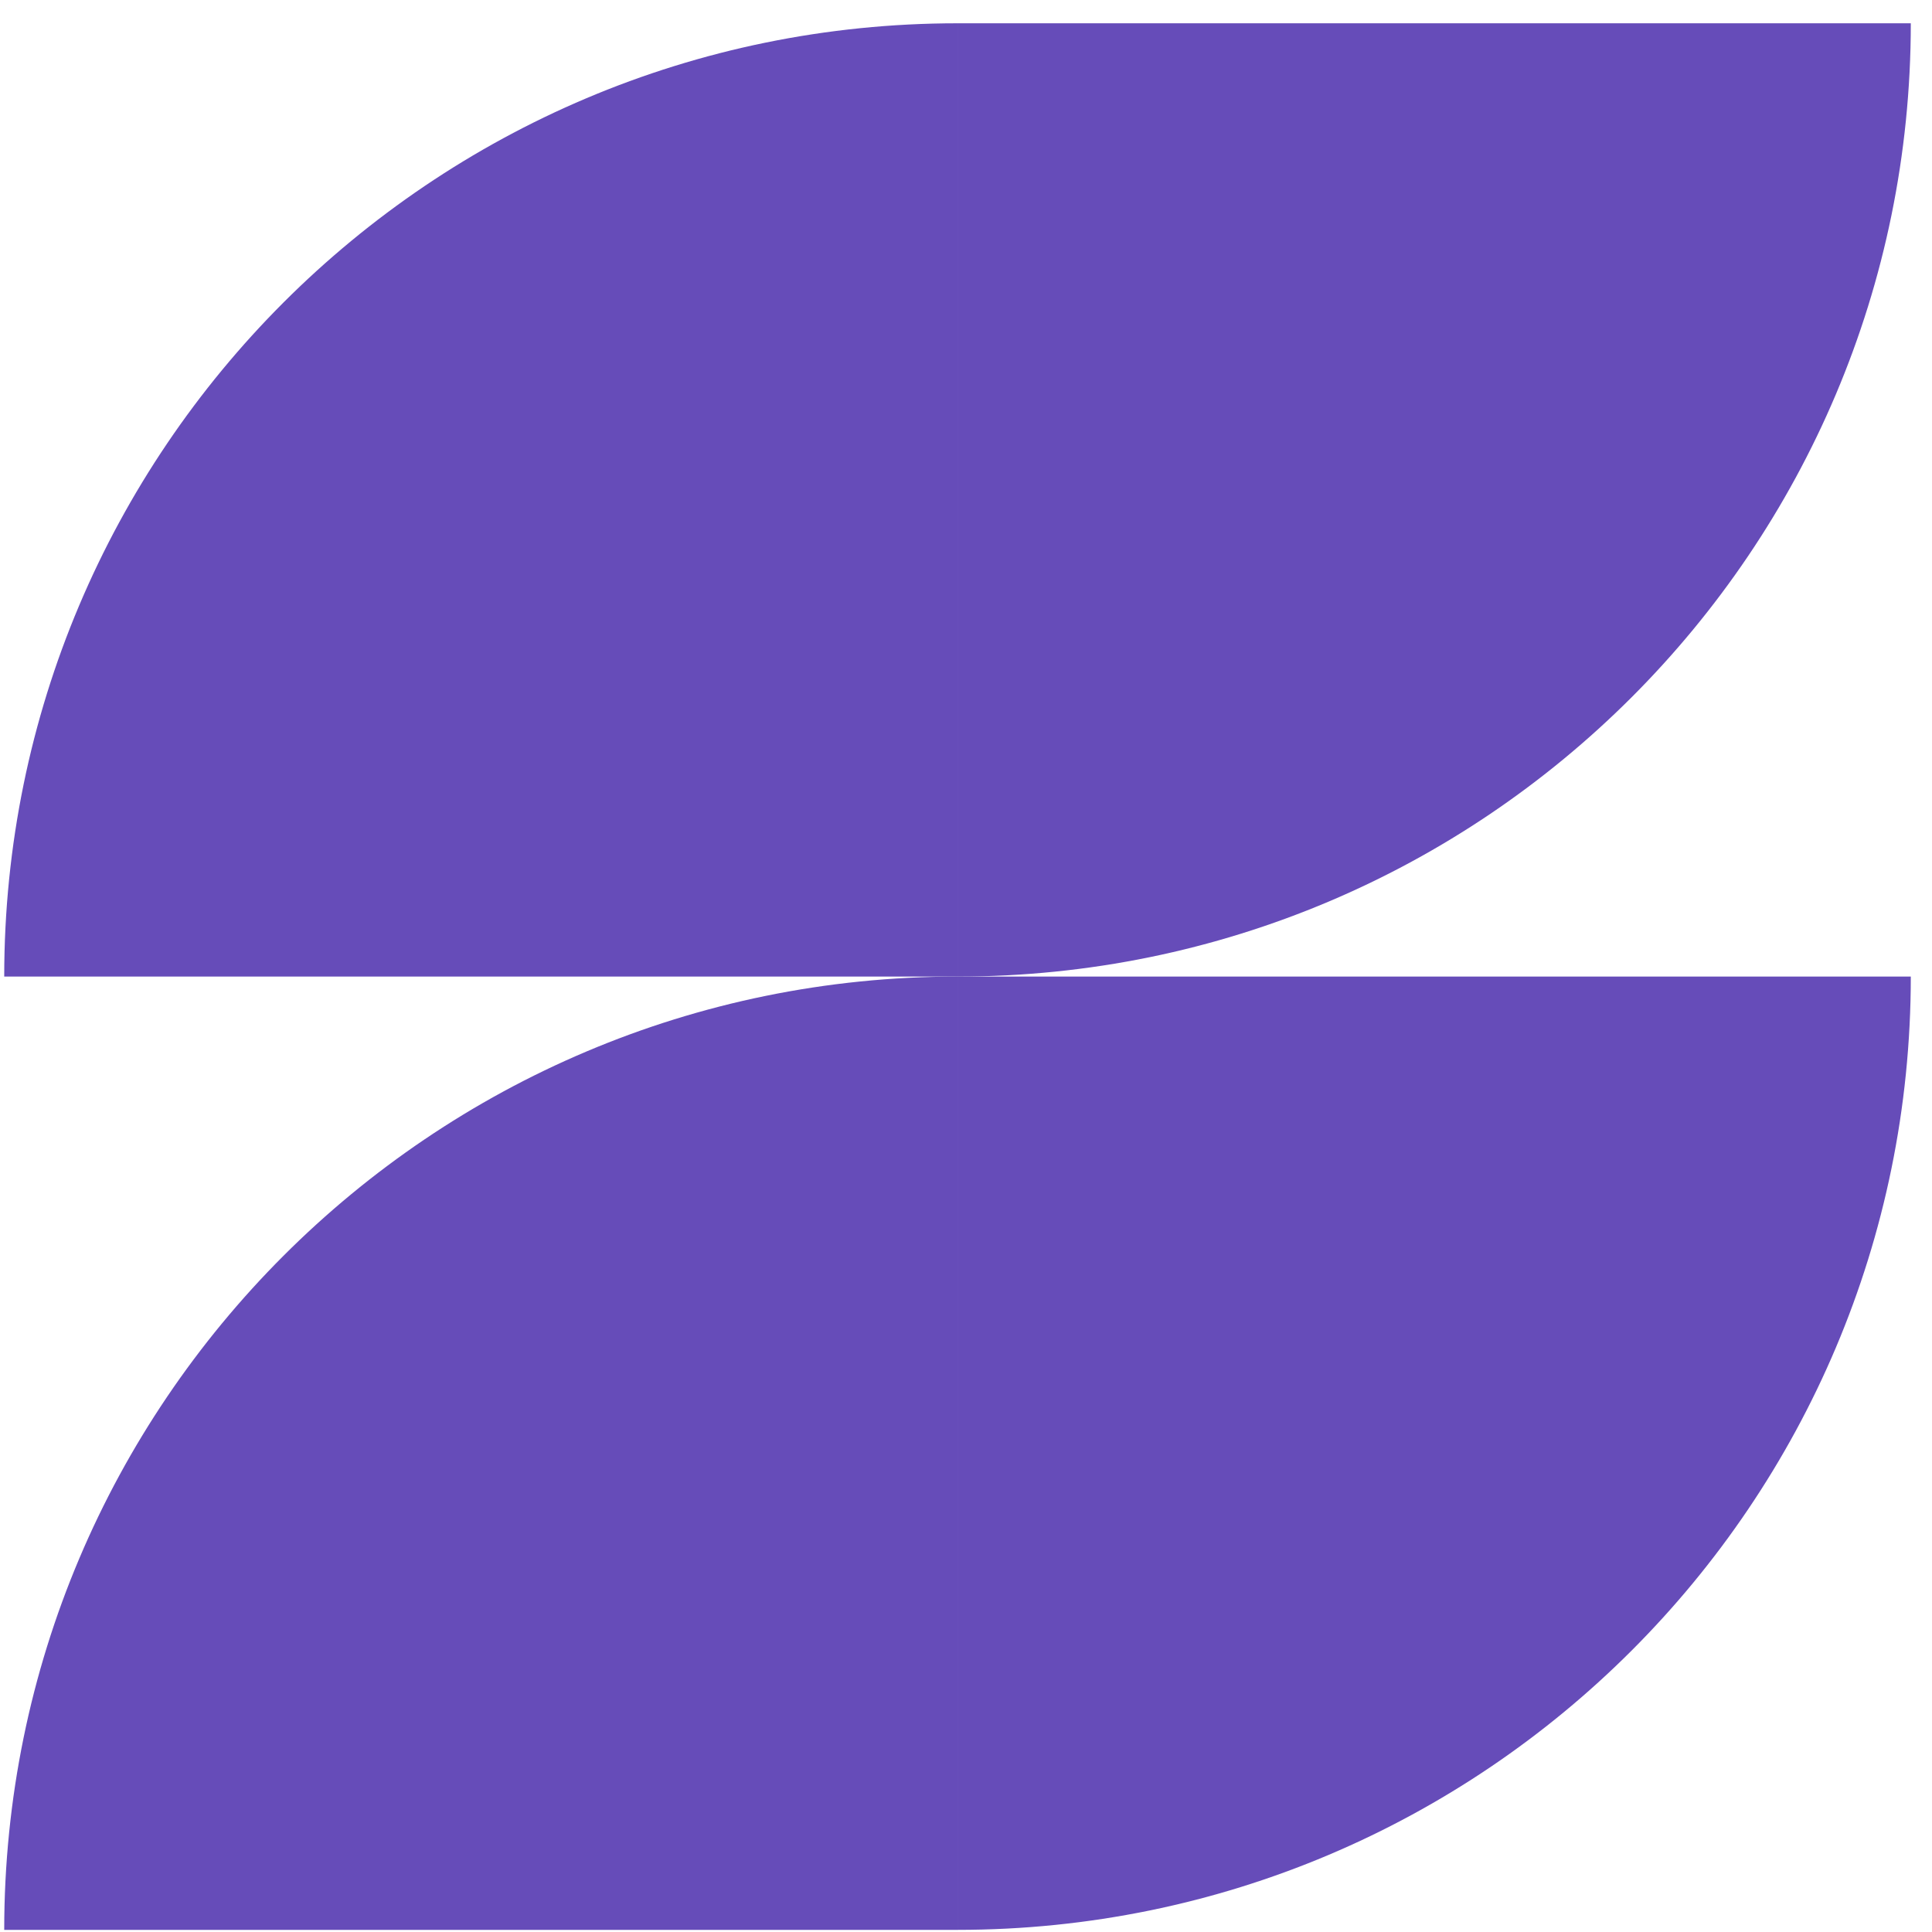 <?xml version="1.0" encoding="UTF-8"?> <svg xmlns="http://www.w3.org/2000/svg" width="76" height="76" viewBox="0 0 76 76" fill="none"><path d="M37.666 38.416C16.958 38.416 0.166 55.208 0.166 75.916H37.666V38.416Z" fill="#664CB9"></path><path d="M75.166 38.416C75.166 59.124 58.374 75.916 37.666 75.916V38.416H75.166Z" fill="#664CB9"></path><path d="M37.666 0.916C16.958 0.916 0.166 17.708 0.166 38.416H37.666V0.916Z" fill="#664CB9"></path><path d="M75.166 0.916C75.166 21.624 58.374 38.416 37.666 38.416V0.916H75.166Z" fill="#664CB9"></path></svg> 